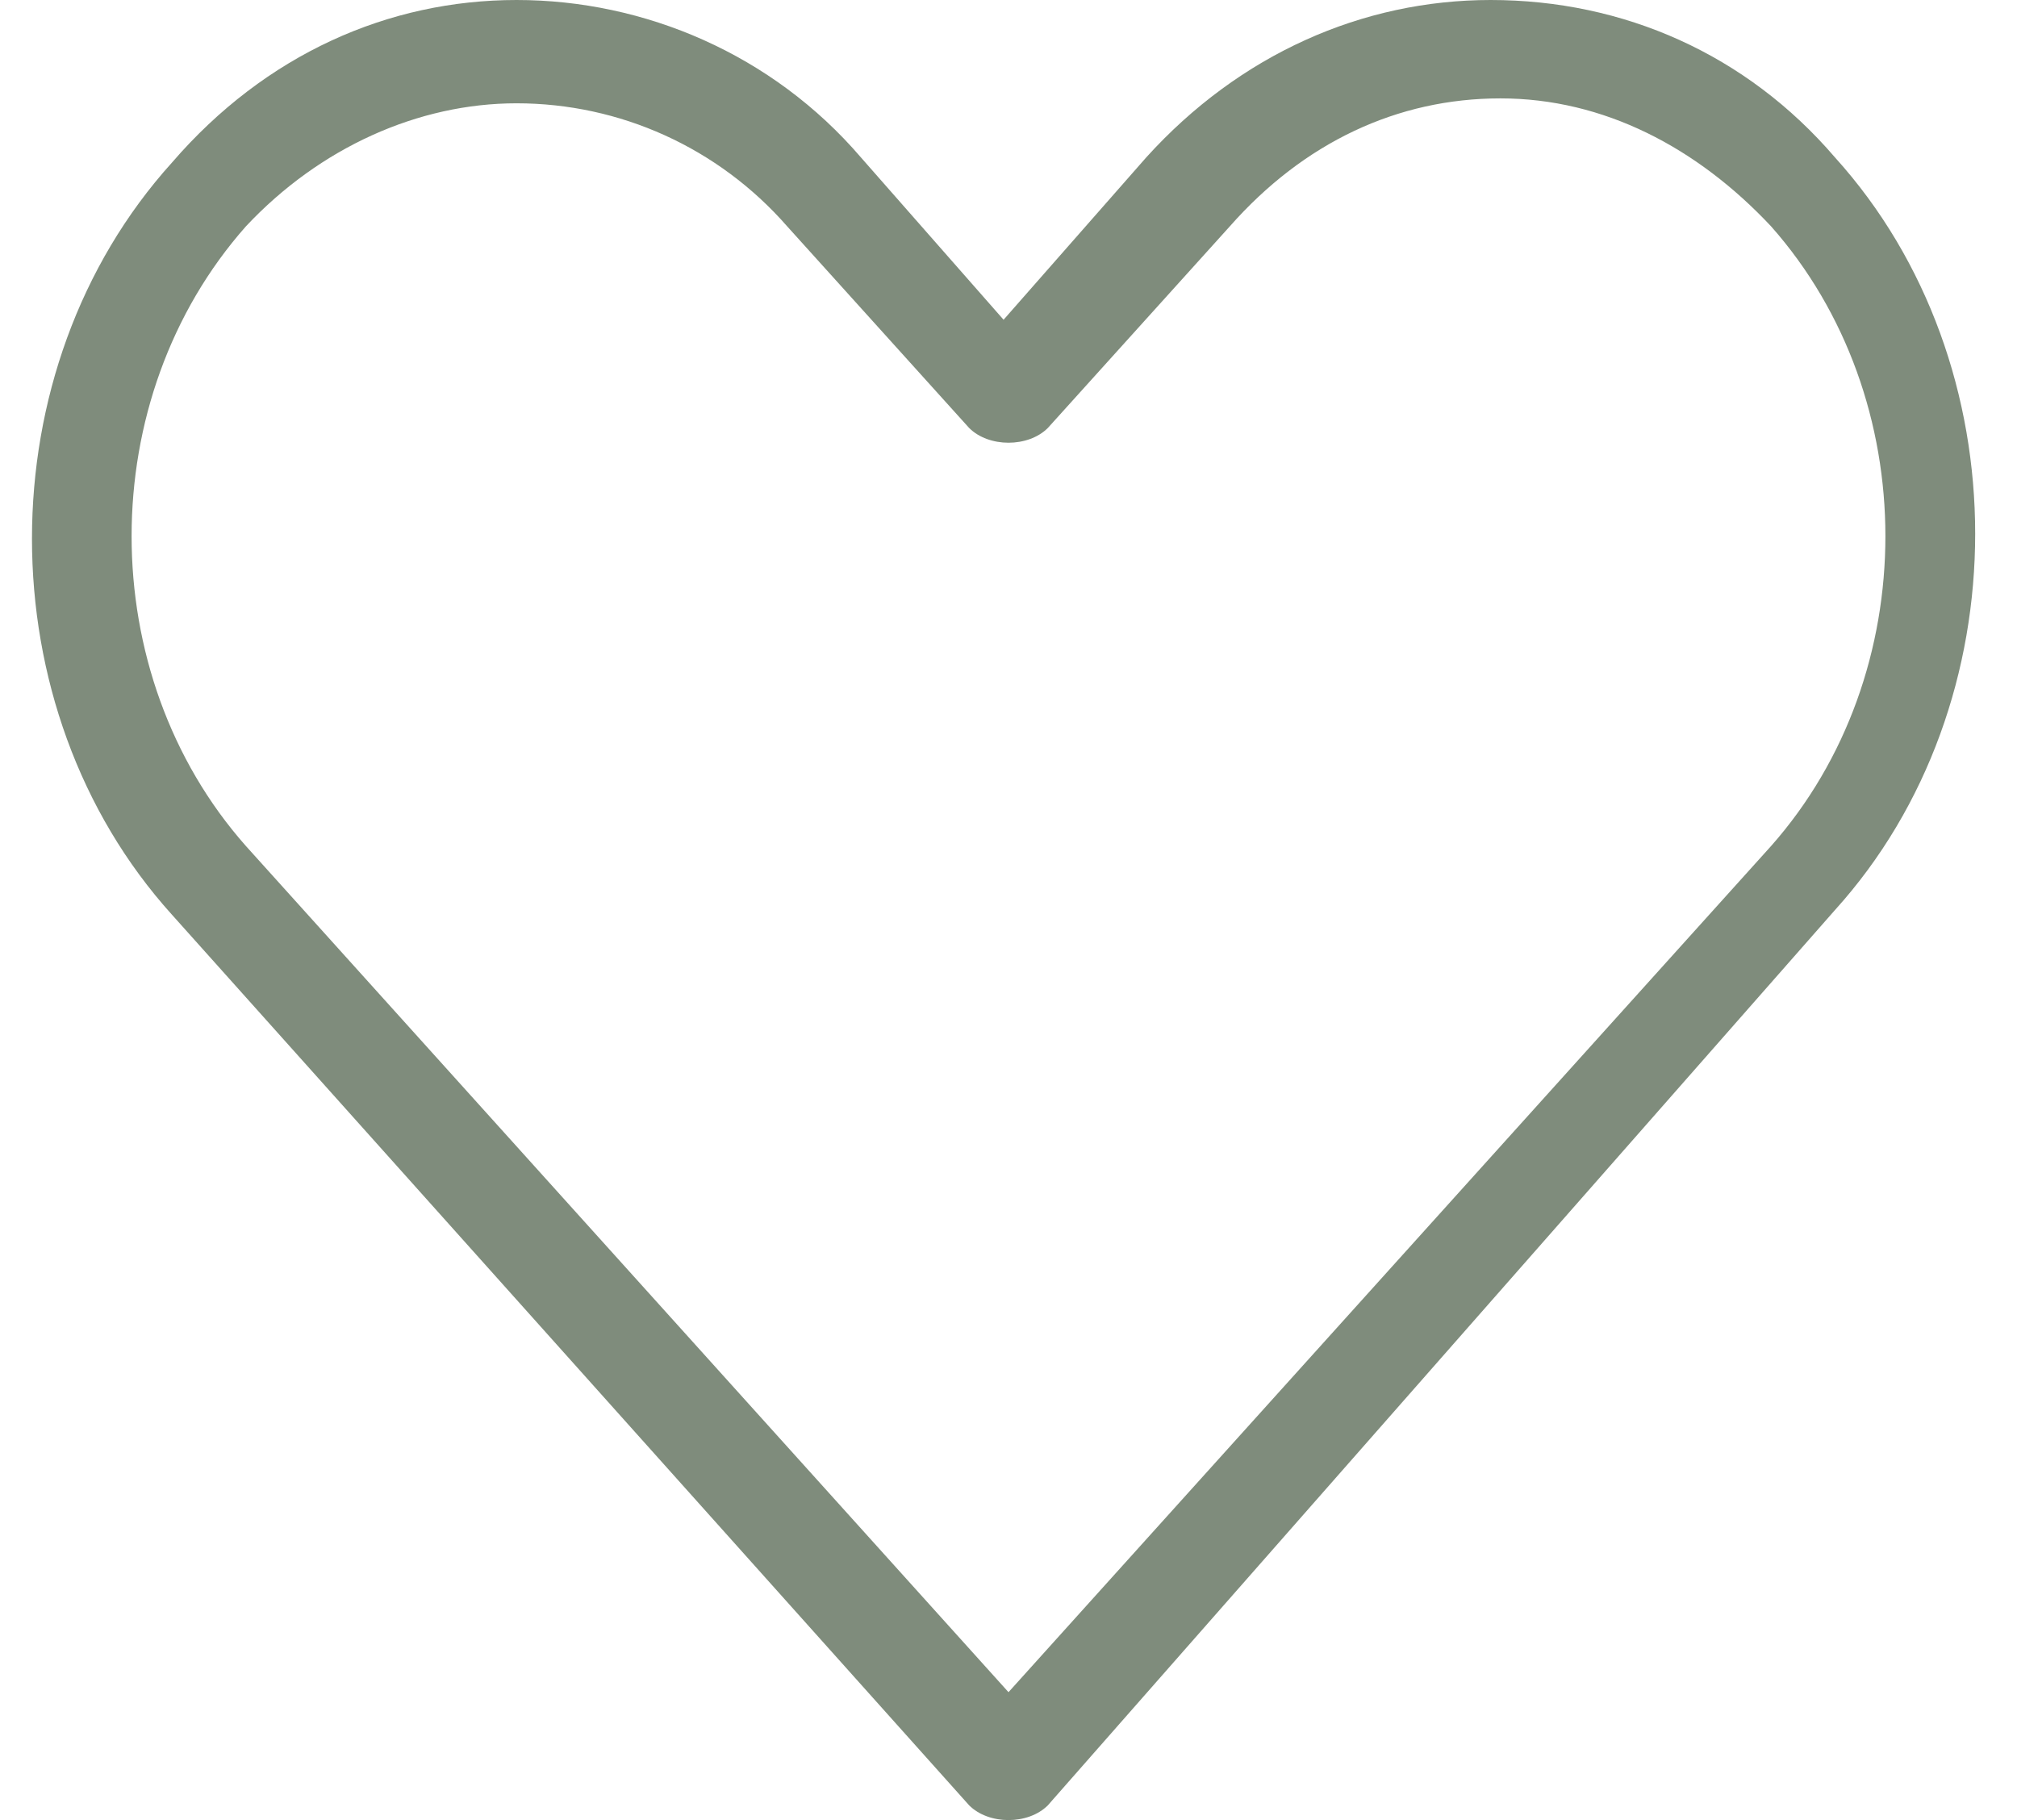 <?xml version="1.0" encoding="utf-8"?>
<!-- Generator: Adobe Illustrator 25.2.1, SVG Export Plug-In . SVG Version: 6.00 Build 0)  -->
<svg version="1.1" id="like" xmlns="http://www.w3.org/2000/svg" xmlns:xlink="http://www.w3.org/1999/xlink" x="0px" y="0px"
	 width="41px" height="37px" viewBox="0 0 41 37" style="enable-background:new 0 0 41 37;" xml:space="preserve">
<style type="text/css">
	.st0{fill:none;}
	.st1{fill:#7F8C7C;}
</style>
<path id="like02" class="st0" d="M36.7,3.9c-3.5-3.9-9.1-3.9-12.5,0c0,0,0,0,0,0L20.5,8l-3.7-4.1c0,0,0,0,0,0
	c-3.5-3.9-9.1-3.9-12.5,0s-3.5,10.1,0,14L20.5,36l16.2-18.1C40.2,14,40.2,7.8,36.7,3.9z"/>
<path id="like01" class="st1" d="M20.5,37c-0.3,0-0.6-0.1-0.8-0.3L3.5,18.6c-3.8-4.2-3.8-11.1,0-15.3C5.4,1.1,7.9,0,10.5,0
	s5.2,1.1,7,3.2l2.9,3.3l2.9-3.3c1.9-2.1,4.4-3.2,7-3.2c0,0,0,0,0,0c2.7,0,5.2,1.1,7,3.2l0,0c3.8,4.2,3.8,11.1,0,15.3L21.3,36.7
	C21.1,36.9,20.8,37,20.5,37z M10.5,2.1C8.5,2.1,6.5,3,5,4.6c-3.1,3.5-3.1,9.1,0,12.6l15.5,17.2L36,17.2c3.1-3.5,3.1-9.1,0-12.6h0
	c-1.5-1.6-3.4-2.6-5.5-2.6c-2.1,0-4,0.9-5.5,2.6l-3.7,4.1c-0.2,0.2-0.5,0.3-0.8,0.3l0,0c-0.3,0-0.6-0.1-0.8-0.3L16,4.6
	C14.6,3,12.6,2.1,10.5,2.1z"/>
</svg>
